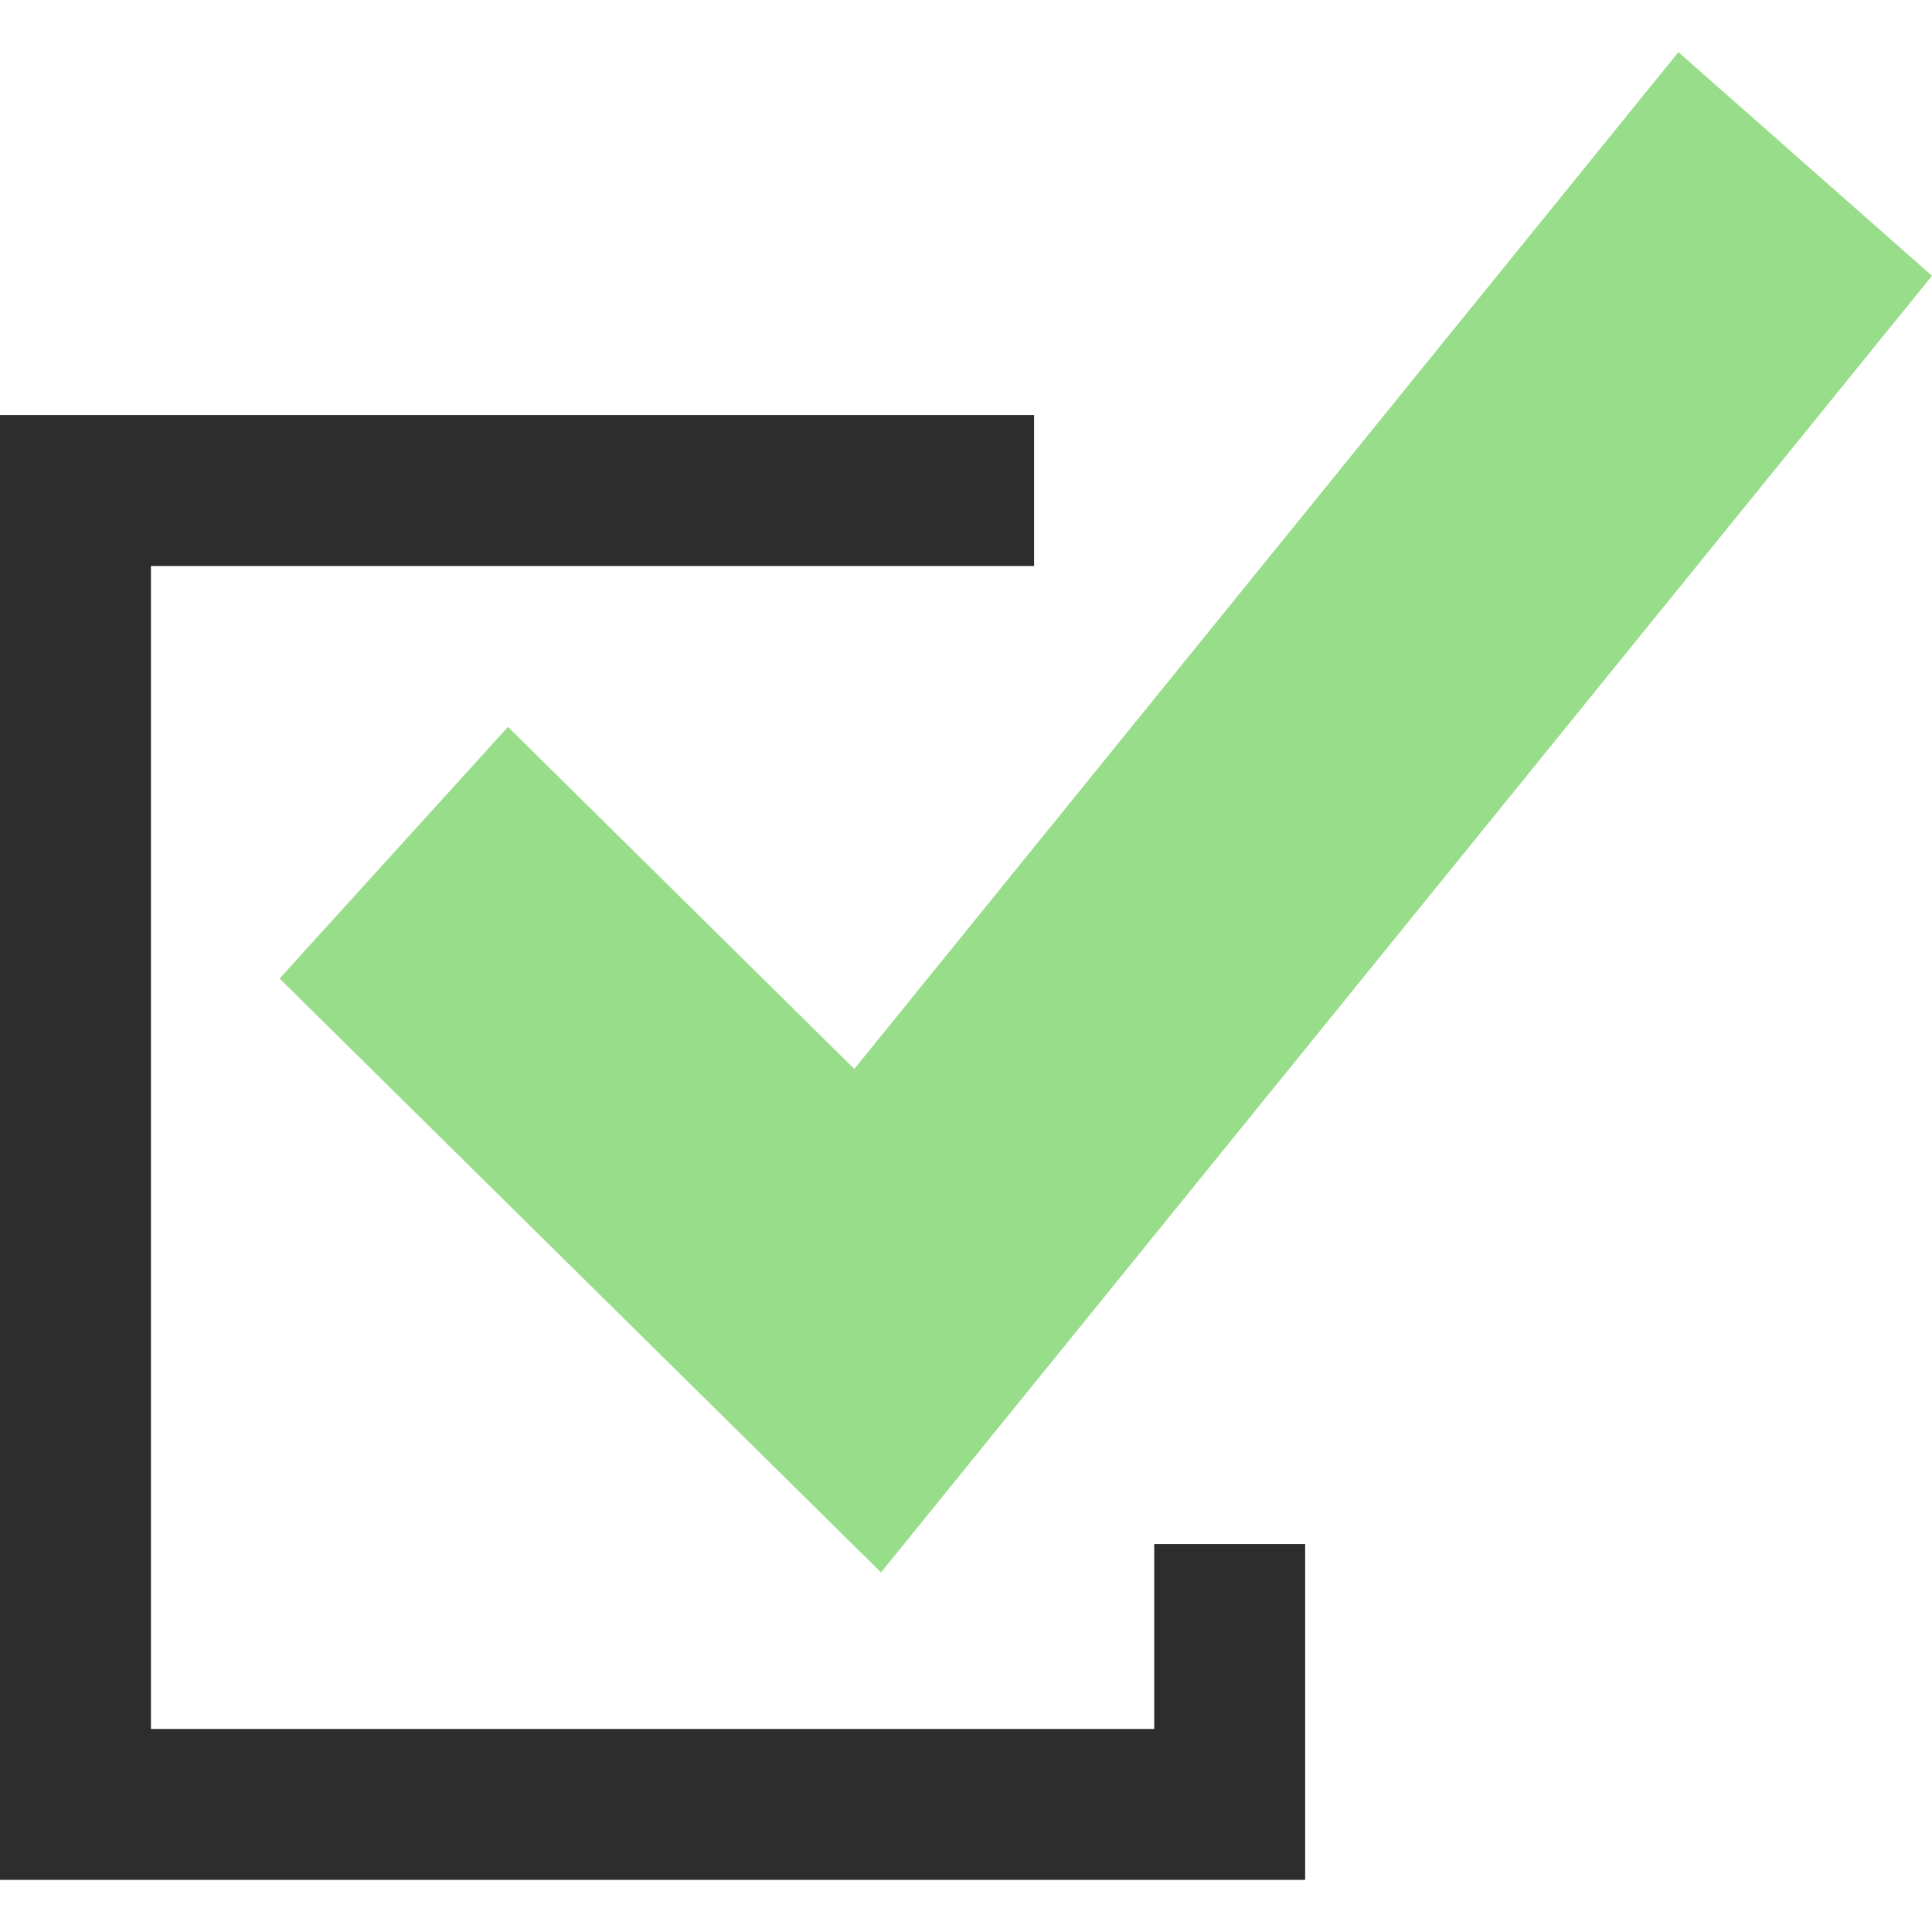 <?xml version="1.0" encoding="iso-8859-1"?>
<!-- Generator: Adobe Illustrator 19.0.0, SVG Export Plug-In . SVG Version: 6.00 Build 0)  -->
<svg version="1.1" id="Layer_1" xmlns="http://www.w3.org/2000/svg" xmlns:xlink="http://www.w3.org/1999/xlink" x="0px" y="0px"
	 viewBox="0 0 512 512" style="enable-background:new 0 0 512 512;" xml:space="preserve">
<polygon style="fill:#98dd8a;" points="226.4,283.284 134.616,192.636 74.096,259.316 233.48,416.708 512,73.084 444.792,13.812 "/>
<polygon style="fill:#2D2D2D;" points="274.04,149.996 274.04,109.996 0,109.996 0,498.188 345.88,498.188 345.88,409.204 
	305.88,409.204 305.88,458.188 40,458.188 40,149.996 "/>
<g>
</g>
<g>
</g>
<g>
</g>
<g>
</g>
<g>
</g>
<g>
</g>
<g>
</g>
<g>
</g>
<g>
</g>
<g>
</g>
<g>
</g>
<g>
</g>
<g>
</g>
<g>
</g>
<g>
</g>
</svg>
